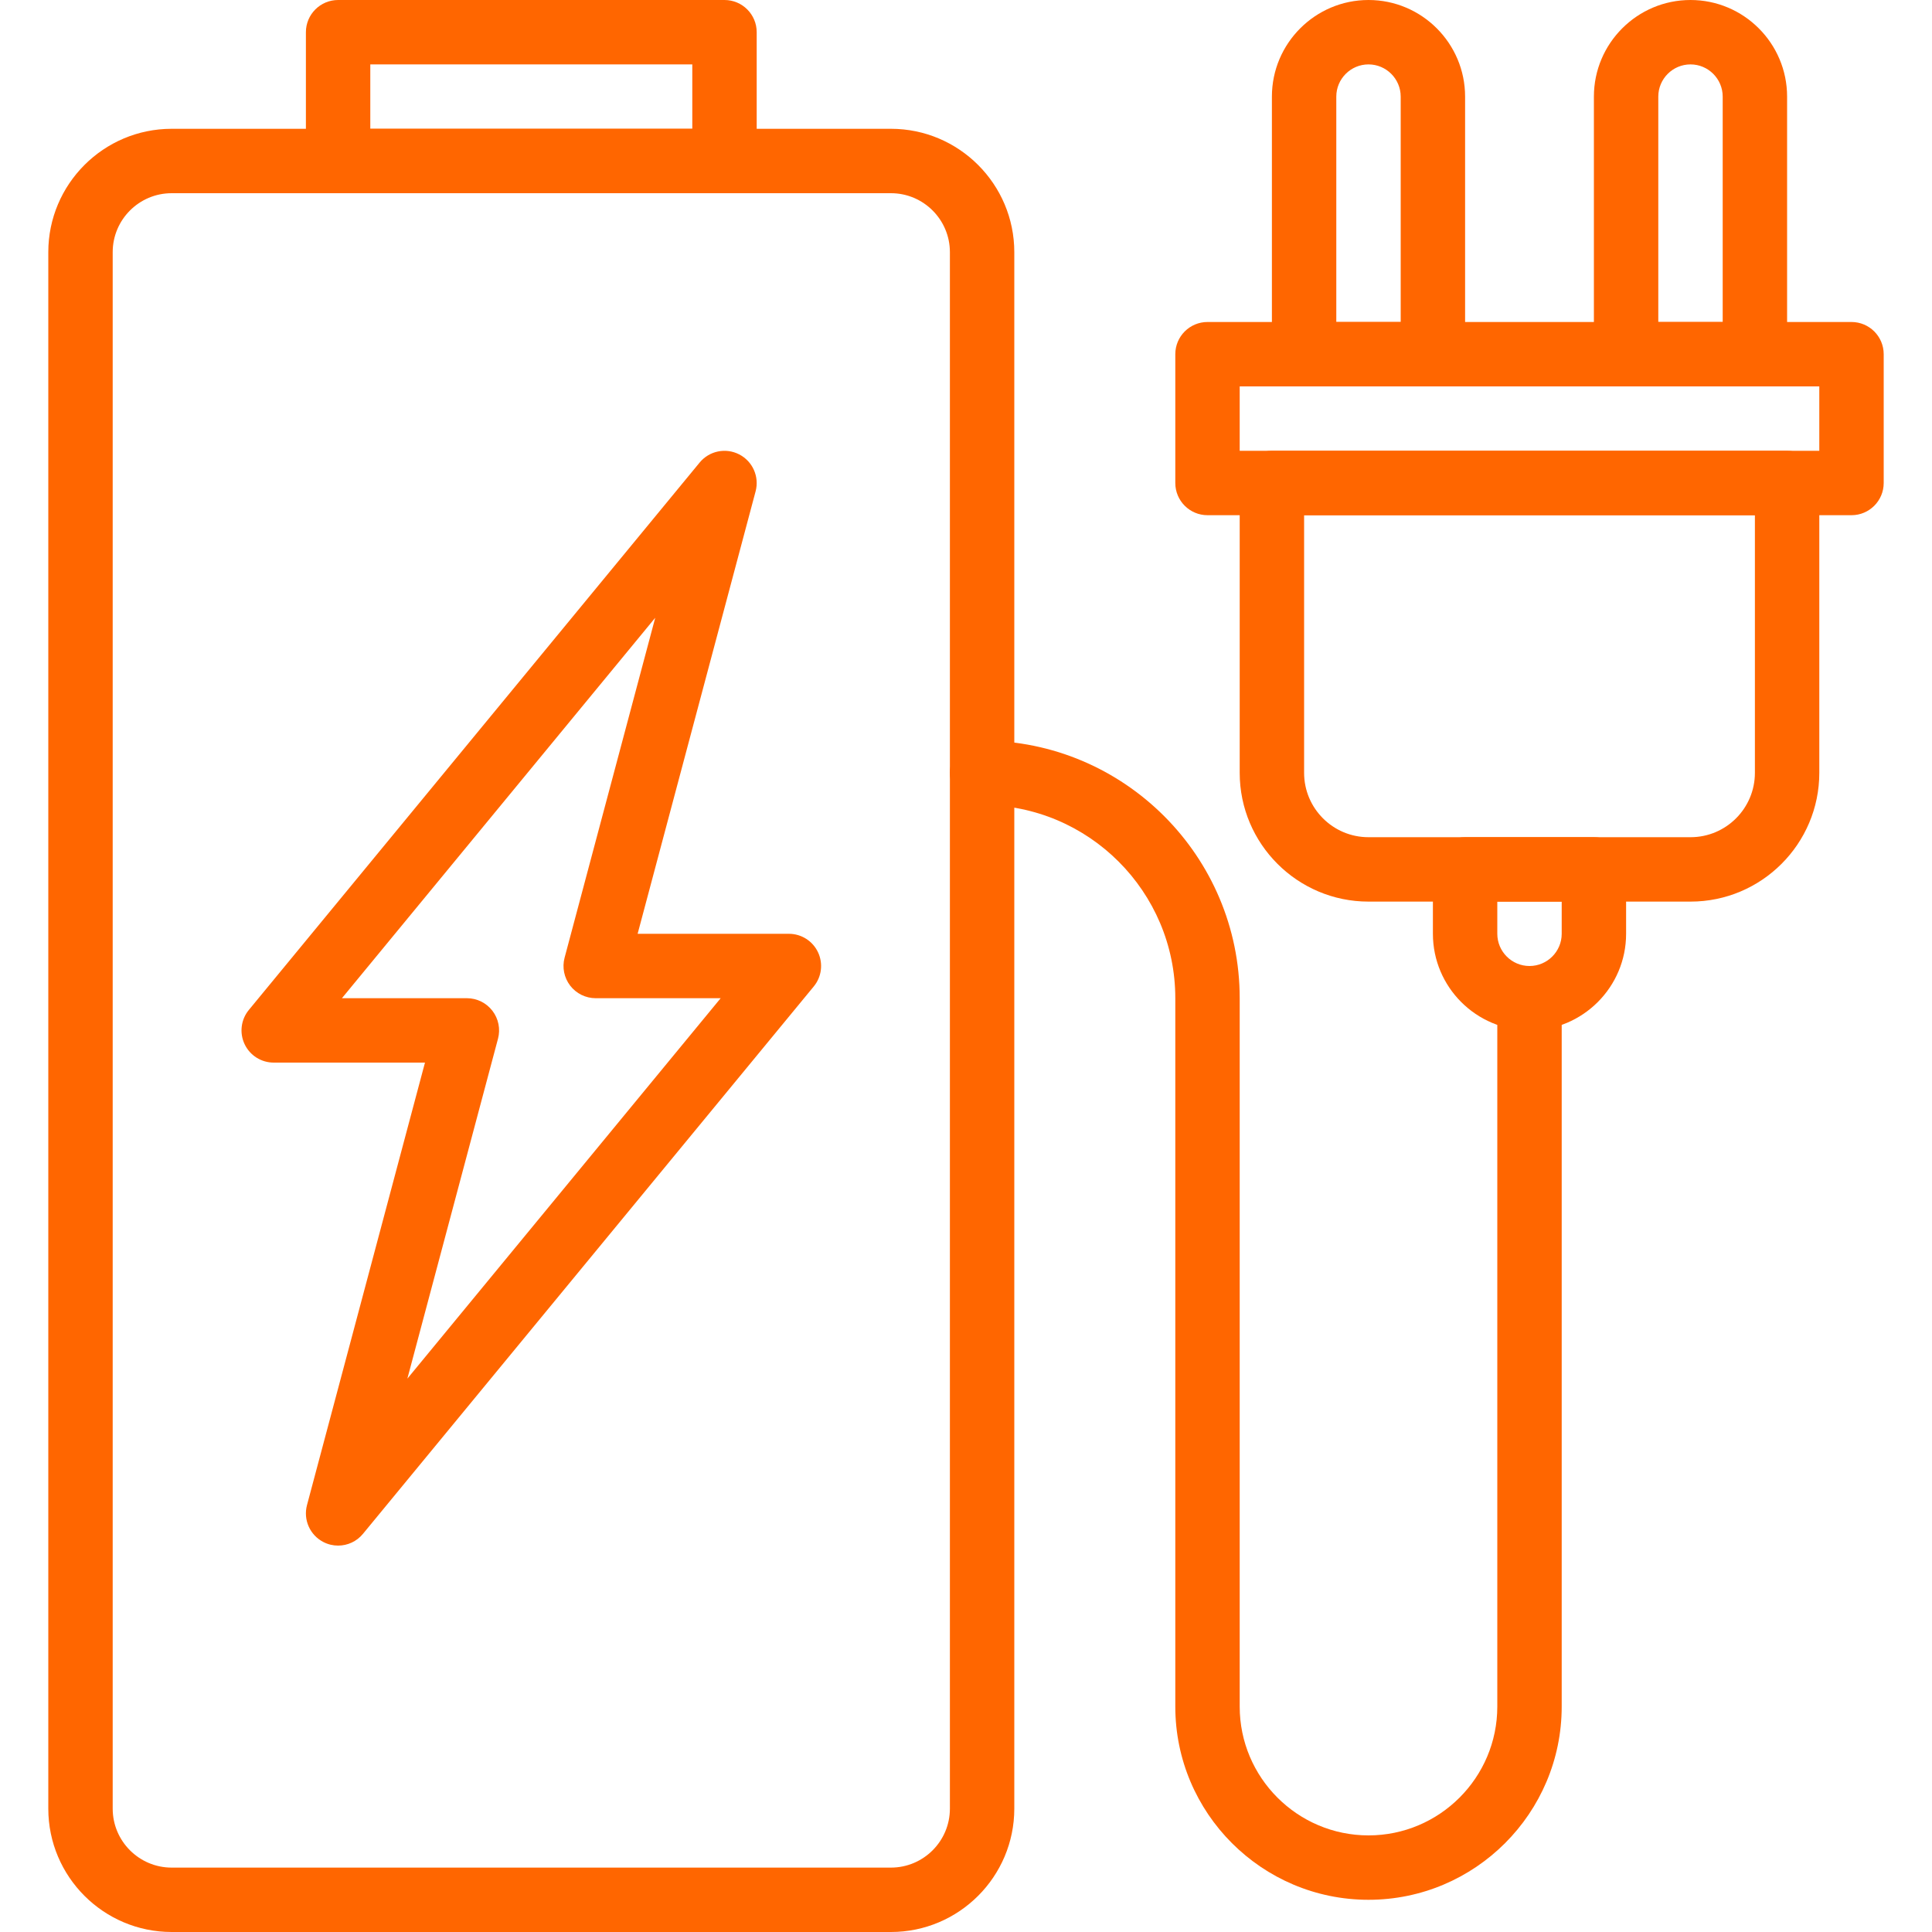 <svg version="1.1" xmlns="http://www.w3.org/2000/svg" xmlns:xlink="http://www.w3.org/1999/xlink" viewBox="0 0 512 512" xml:space="preserve"><g><g><path fill="#ff6600" d="M216.781,252.356c-1.408-2.987-4.412-4.89-7.714-4.89h-40.09l31.266-117.257c1.033-3.883-0.777-7.953-4.344-9.788c-3.567-1.843-7.936-0.939-10.487,2.159L65.946,267.648c-2.099,2.543-2.534,6.076-1.126,9.062c1.408,2.987,4.412,4.89,7.714,4.89h40.09L81.357,398.865c-1.033,3.883,0.776,7.953,4.343,9.788c1.237,0.64,2.577,0.947,3.9,0.947c2.483,0,4.924-1.084,6.588-3.115l119.467-145.067C217.754,258.876,218.189,255.343,216.781,252.356z M107.955,365.355l24.021-90.086c0.683-2.56,0.136-5.291-1.476-7.398c-1.613-2.099-4.113-3.337-6.767-3.337H90.615l83.029-100.821l-24.021,90.086c-0.683,2.56-0.137,5.291,1.476,7.398c1.613,2.099,4.113,3.337,6.767,3.337h33.118L107.955,365.355z"/></g></g><g><g><path fill="#ff6600" d="M192,0H89.6c-4.71,0-8.533,3.823-8.533,8.533v34.133c0,4.71,3.823,8.533,8.533,8.533H192c4.71,0,8.533-3.823,8.533-8.533V8.533C200.533,3.823,196.71,0,192,0z M183.467,34.133H98.133V17.067h85.333V34.133z"/></g></g><g><g><path fill="#ff6600" d="M236.109,34.133H45.491C27.46,34.133,12.8,48.802,12.8,66.825v412.484C12.8,497.331,27.46,512,45.491,512h190.618c18.022,0,32.691-14.669,32.691-32.691V66.825C268.8,48.802,254.131,34.133,236.109,34.133z M251.733,479.309c0,8.619-7.006,15.625-15.625,15.625H45.491c-8.619,0-15.625-7.006-15.625-15.625V66.825c0-8.619,7.006-15.625,15.625-15.625h190.618c8.619,0,15.625,7.006,15.625,15.625V479.309z"/></g></g><g><g><path fill="#ff6600" d="M362.667,0c-14.114,0-25.6,11.486-25.6,25.6v68.267c0,4.71,3.823,8.533,8.533,8.533h34.133c4.71,0,8.533-3.823,8.533-8.533V25.6C388.267,11.486,376.781,0,362.667,0z M371.2,85.333h-17.067V25.6c0-4.702,3.831-8.533,8.533-8.533s8.533,3.831,8.533,8.533V85.333z"/></g></g><g><g><path fill="#ff6600" d="M448,0c-14.114,0-25.6,11.486-25.6,25.6v68.267c0,4.71,3.823,8.533,8.533,8.533h34.133c4.71,0,8.533-3.823,8.533-8.533V25.6C473.6,11.486,462.114,0,448,0z M456.533,85.333h-17.067V25.6c0-4.702,3.831-8.533,8.533-8.533s8.533,3.831,8.533,8.533V85.333z"/></g></g><g><g><path fill="#ff6600" d="M490.667,85.333H320c-4.71,0-8.533,3.823-8.533,8.533V128c0,4.71,3.823,8.533,8.533,8.533h170.667c4.71,0,8.533-3.823,8.533-8.533V93.867C499.2,89.156,495.377,85.333,490.667,85.333z M482.133,119.467h-153.6V102.4h153.6V119.467z"/></g></g><g><g><path fill="#ff6600" d="M473.6,119.467H337.067c-4.71,0-8.533,3.823-8.533,8.533v76.809c0,18.816,15.309,34.125,34.125,34.125h85.35c18.816,0,34.125-15.309,34.125-34.125V128C482.133,123.29,478.31,119.467,473.6,119.467z M465.067,204.809c0,9.412-7.646,17.058-17.05,17.058h-85.359c-9.412,0-17.058-7.646-17.058-17.058v-68.275h119.467V204.809z"/></g></g><g><g><path fill="#ff6600" d="M422.4,221.867h-34.133c-4.71,0-8.533,3.823-8.533,8.533v17.067c0,14.114,11.486,25.6,25.6,25.6c14.114,0,25.6-11.486,25.6-25.6V230.4C430.933,225.69,427.11,221.867,422.4,221.867z M413.867,247.467c0,4.702-3.831,8.533-8.533,8.533c-4.702,0-8.533-3.831-8.533-8.533v-8.533h17.067V247.467z"/></g></g><g><g><path fill="#ff6600" d="M405.333,256c-4.71,0-8.533,3.823-8.533,8.533v187.733c0,18.825-15.309,34.133-34.133,34.133c-18.825,0-34.133-15.309-34.133-34.133V264.533c0-37.641-30.626-68.267-68.267-68.267c-4.71,0-8.533,3.823-8.533,8.533c0,4.71,3.823,8.533,8.533,8.533c28.237,0,51.2,22.963,51.2,51.2v187.733c0,28.237,22.963,51.2,51.2,51.2c28.237,0,51.2-22.963,51.2-51.2V264.533C413.867,259.823,410.044,256,405.333,256z"/></g></g></svg>
